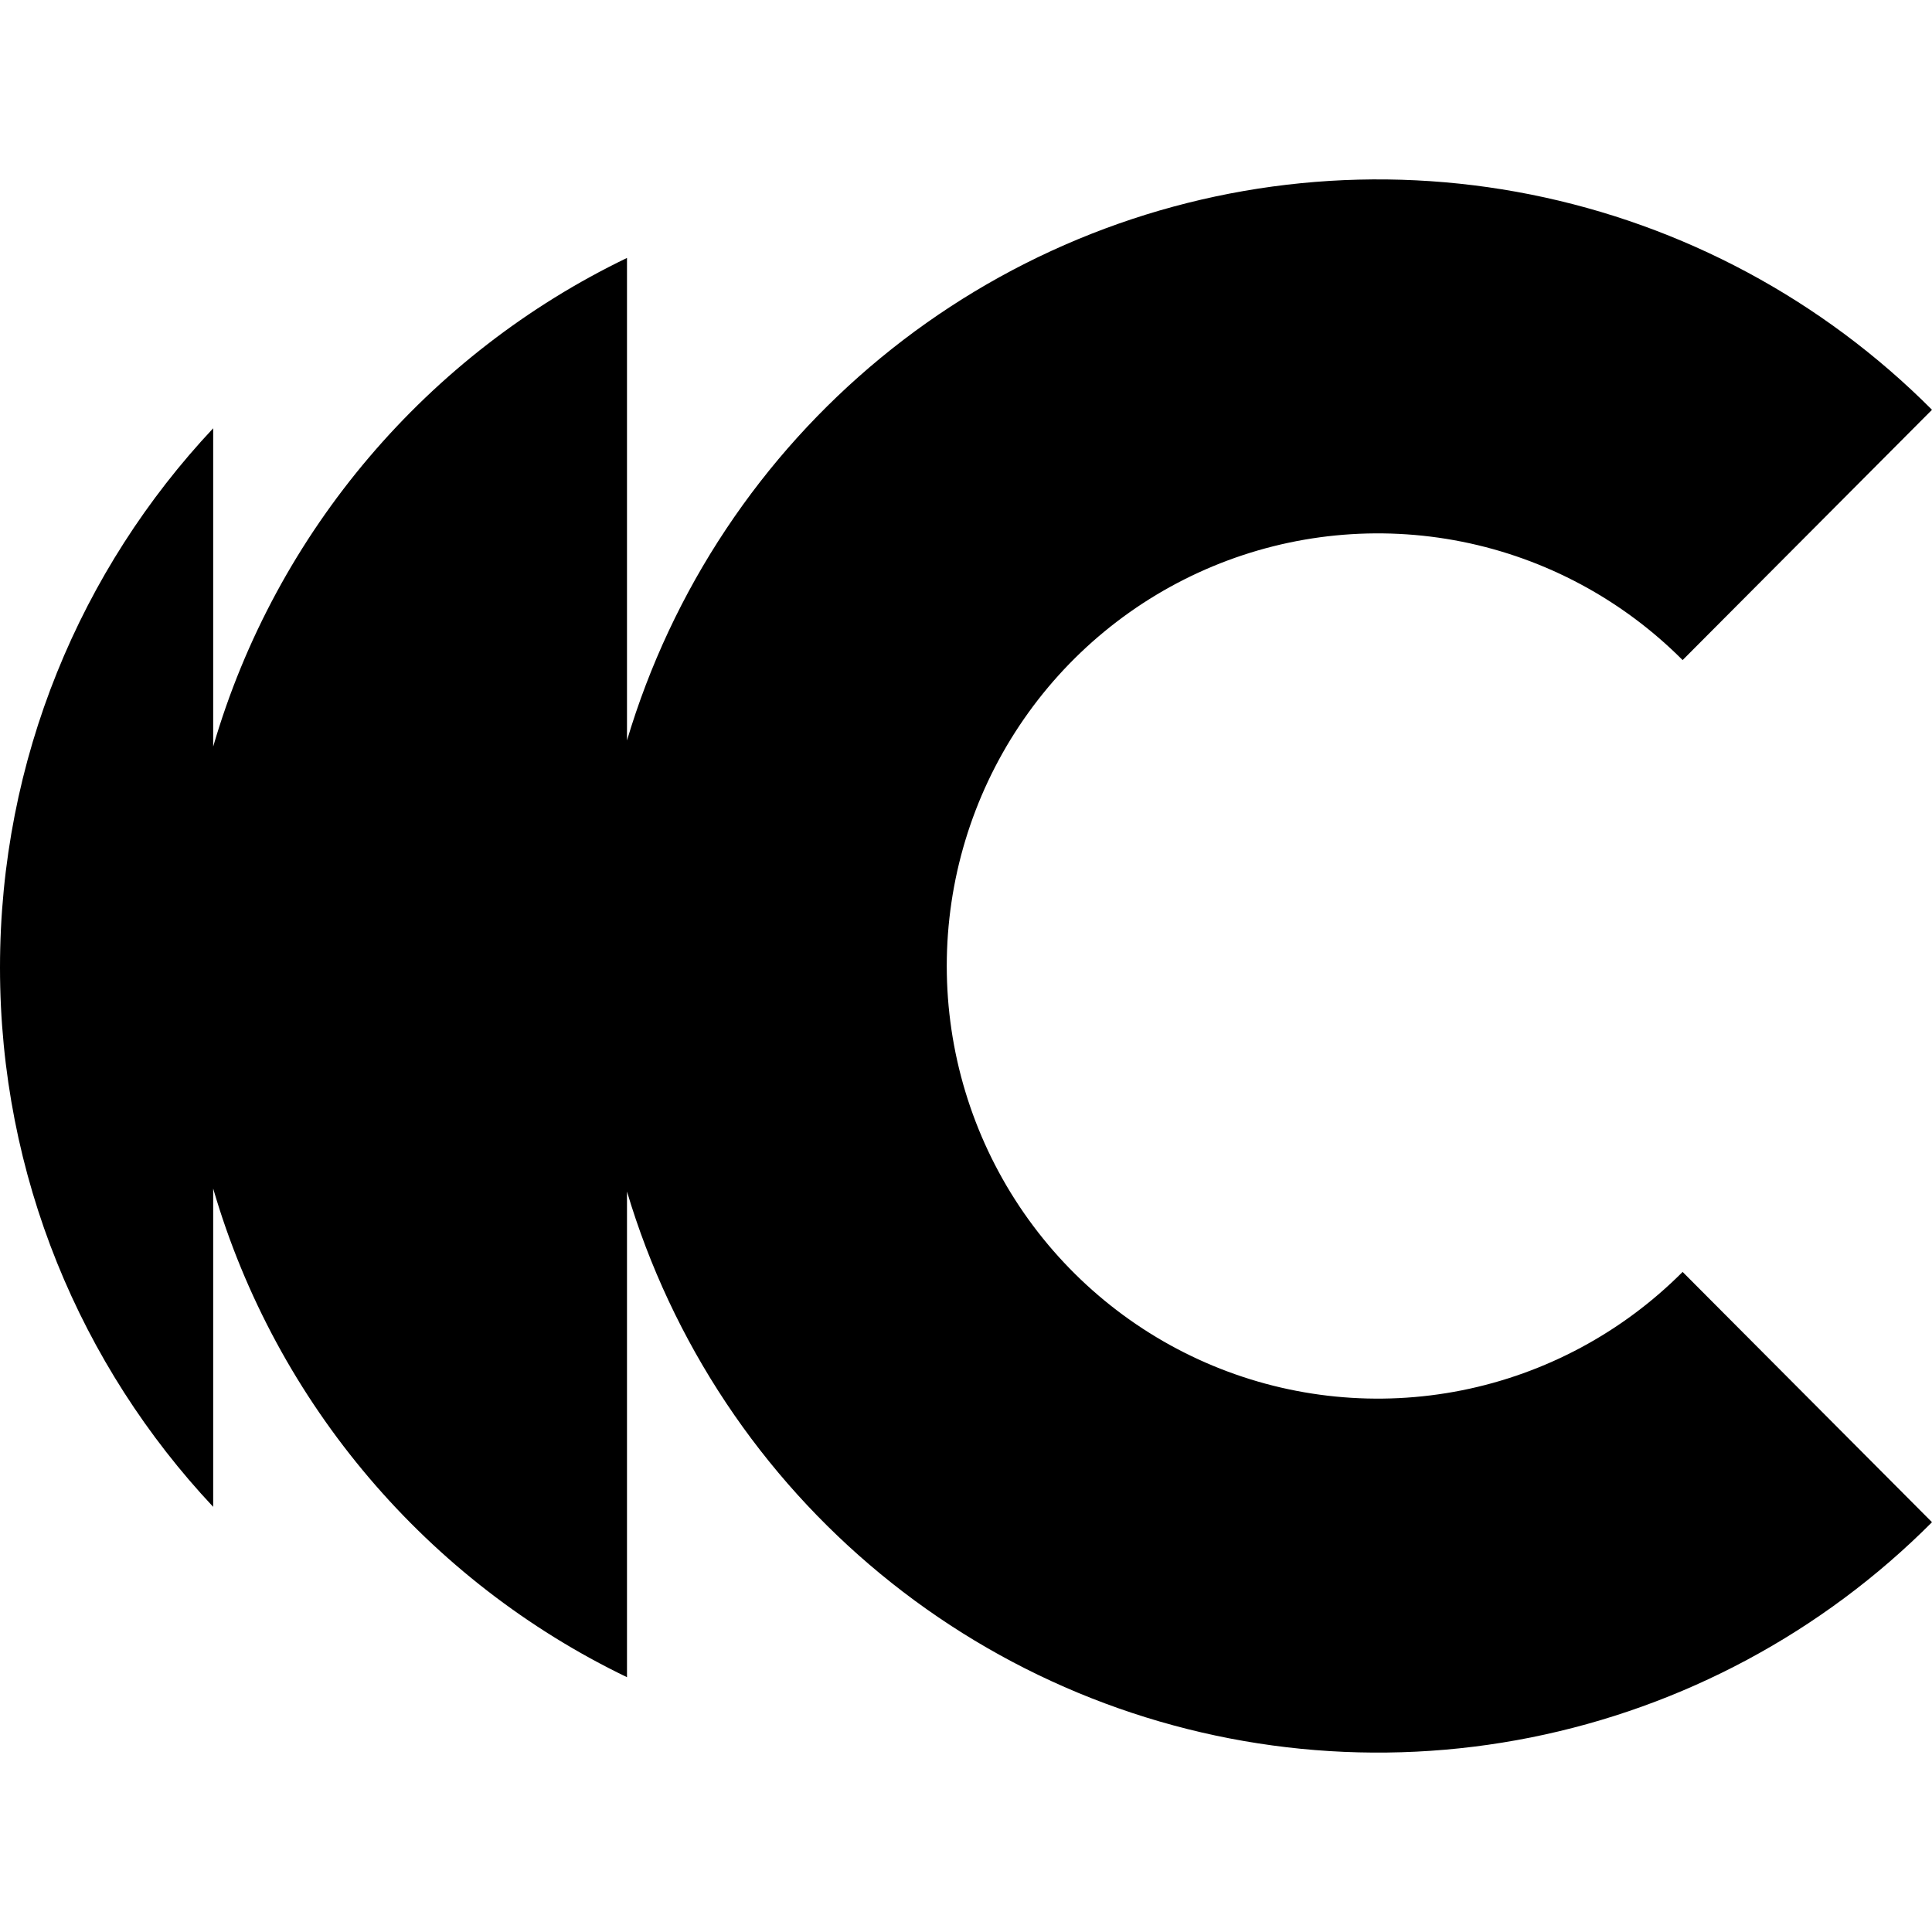 <svg width="140" height="140" viewBox="0 0 140 140" fill="none" xmlns="http://www.w3.org/2000/svg">
<path d="M110.922 125.905C121.938 123.705 132.057 118.277 140 110.305L121.929 92.168C117.56 96.552 111.995 99.538 105.936 100.748C99.876 101.957 93.596 101.337 87.888 98.964C82.18 96.591 77.302 92.573 73.87 87.417C70.438 82.262 68.606 76.2 68.606 70C68.606 63.8 70.438 57.738 73.87 52.583C77.302 47.427 82.18 43.409 87.888 41.036C93.596 38.664 99.876 38.043 105.936 39.252C111.995 40.462 117.56 43.448 121.929 47.832L140 29.695C132.057 21.723 121.938 16.295 110.922 14.095C99.905 11.896 88.486 13.025 78.108 17.339C67.731 21.653 58.861 28.959 52.62 38.333C49.461 43.078 47.047 48.246 45.434 53.655V18.692C31.033 25.626 19.996 38.474 15.448 54.101V31.035C5.87 41.239 0 54.989 0 70.114C0 85.239 5.87 98.988 15.448 109.192V86.127C19.996 101.753 31.033 114.601 45.434 121.535V86.345C47.047 91.754 49.461 96.921 52.62 101.667C58.861 111.041 67.731 118.347 78.108 122.661C88.486 126.975 99.905 128.104 110.922 125.905Z" fill="currentColor"/>
</svg>
